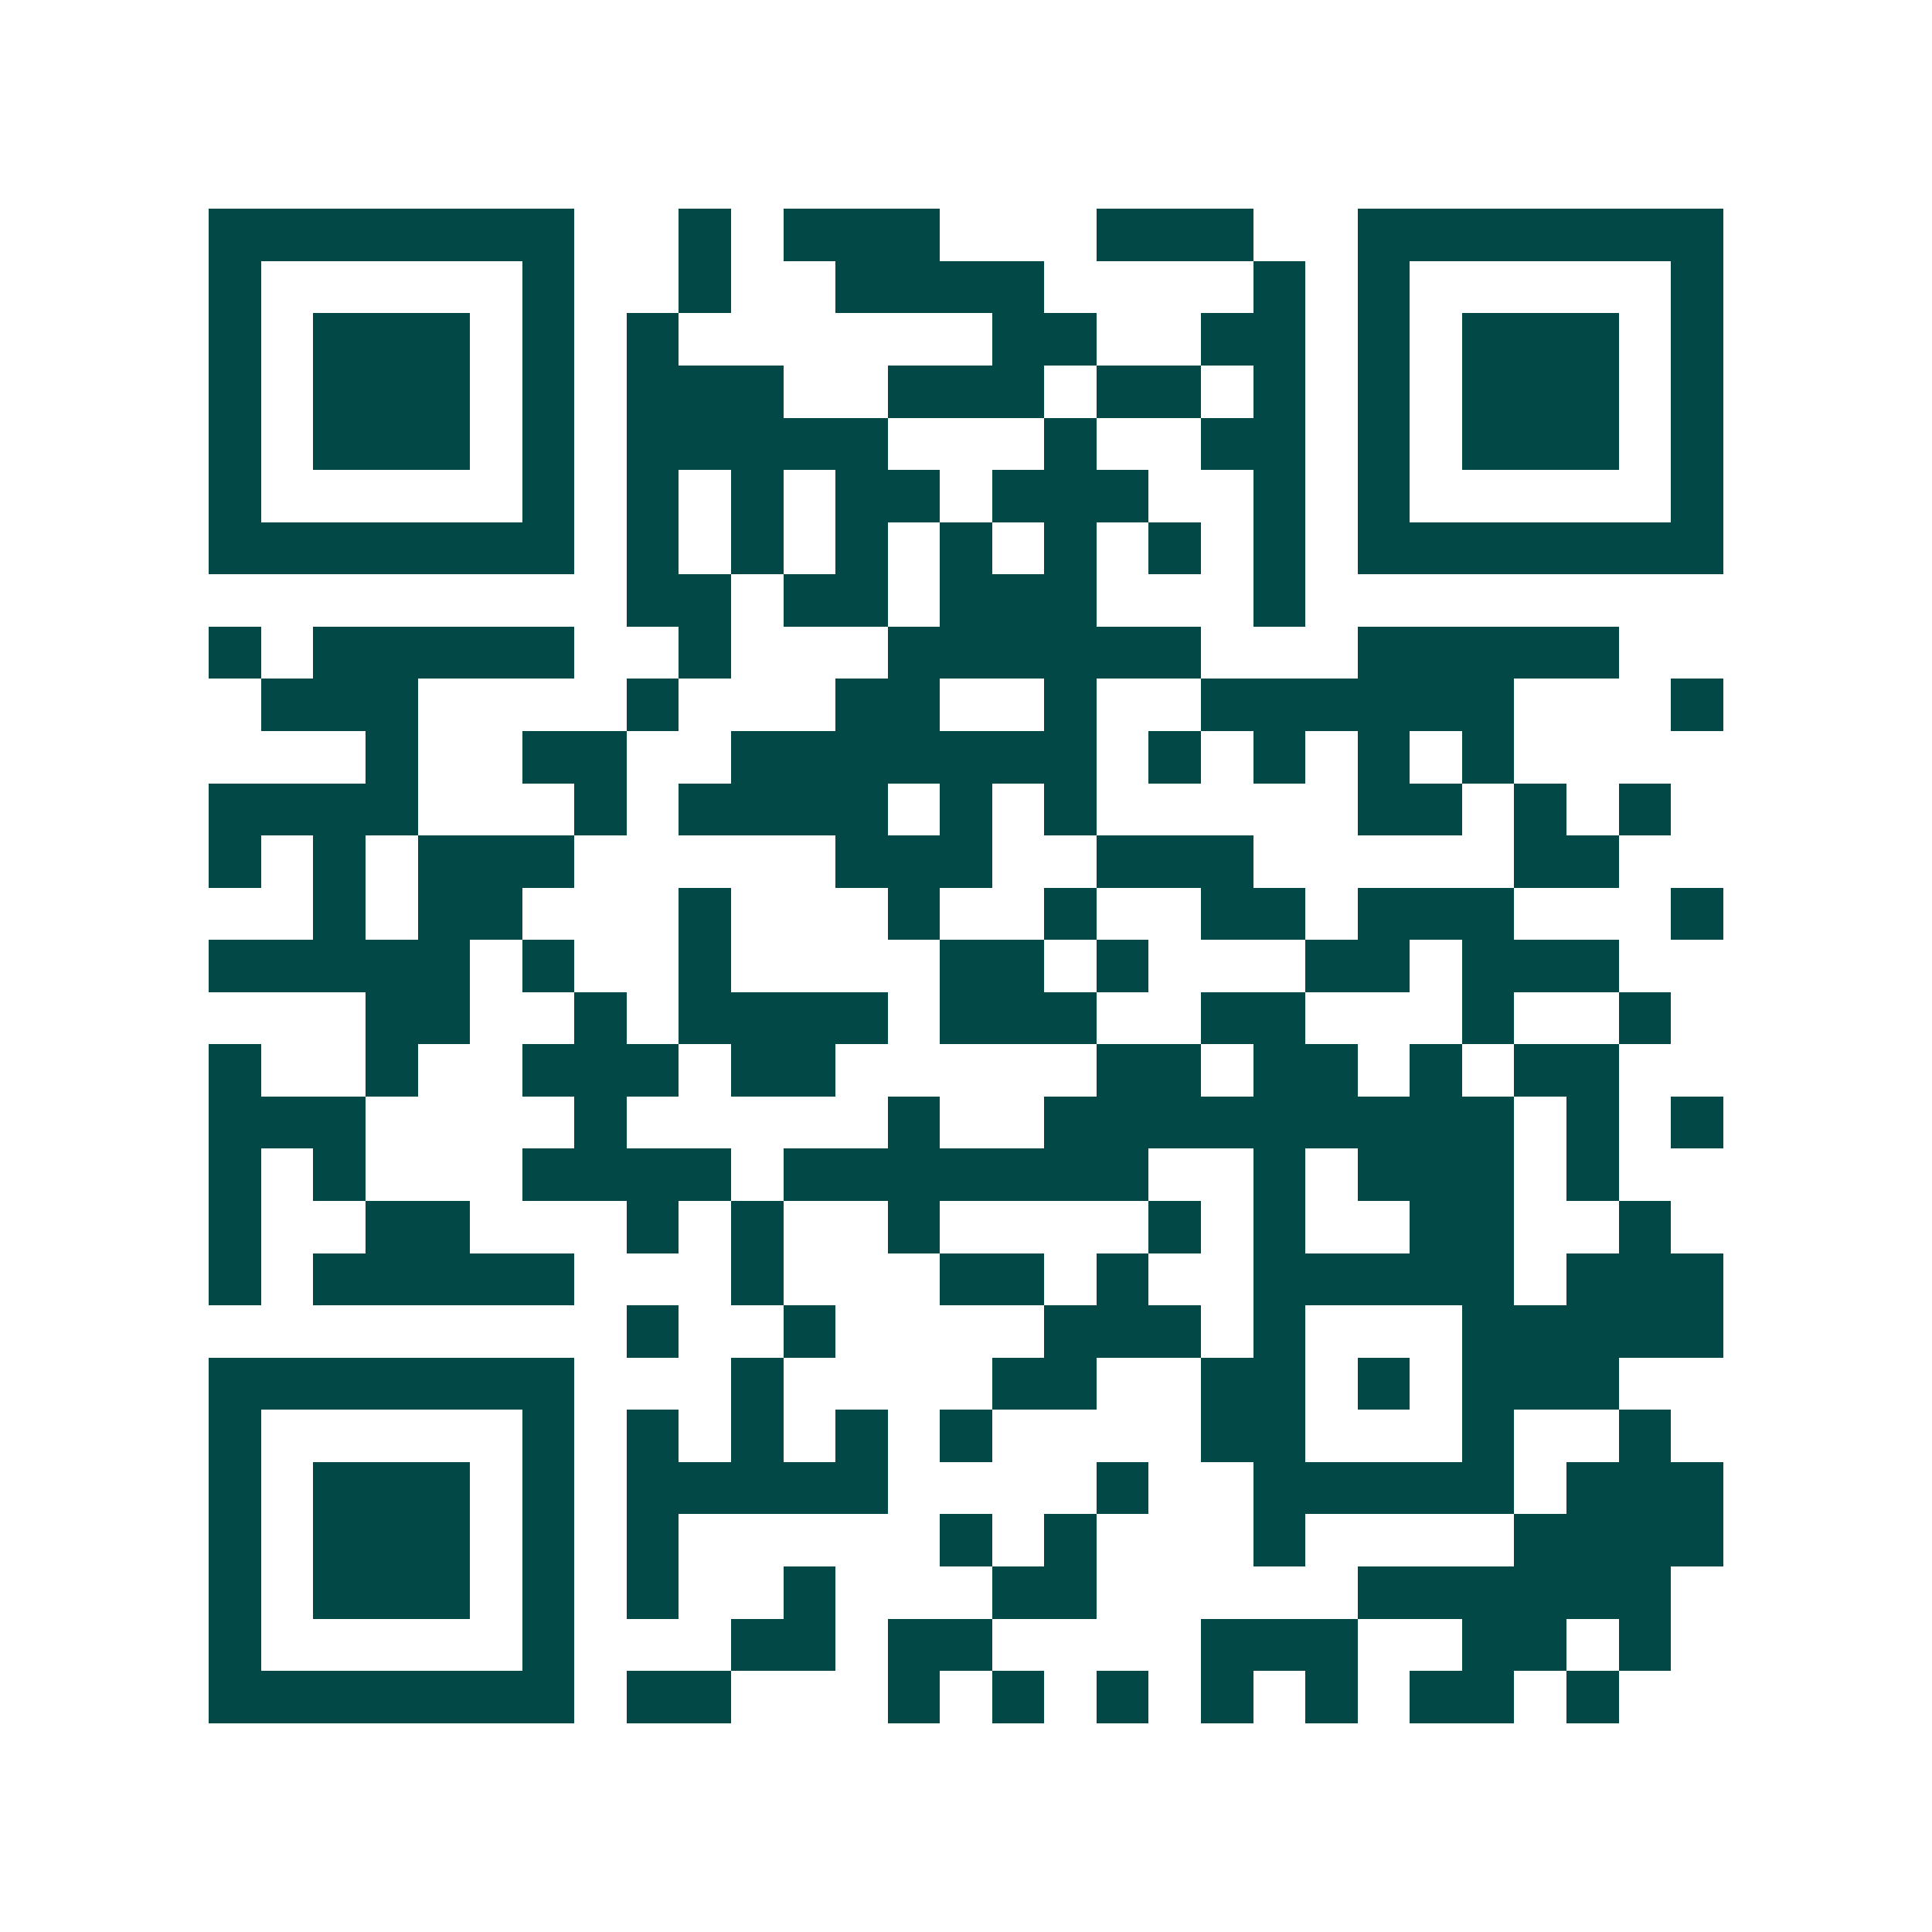 <svg xmlns="http://www.w3.org/2000/svg" width="200" height="200" viewBox="0 0 37 37" shape-rendering="crispEdges"><path fill="#ffffff" d="M0 0h37v37H0z"/><path stroke="#014847" d="M4 4.5h7m2 0h1m1 0h3m3 0h3m2 0h7M4 5.5h1m5 0h1m2 0h1m2 0h4m4 0h1m1 0h1m5 0h1M4 6.5h1m1 0h3m1 0h1m1 0h1m6 0h2m2 0h2m1 0h1m1 0h3m1 0h1M4 7.5h1m1 0h3m1 0h1m1 0h3m2 0h3m1 0h2m1 0h1m1 0h1m1 0h3m1 0h1M4 8.5h1m1 0h3m1 0h1m1 0h5m3 0h1m2 0h2m1 0h1m1 0h3m1 0h1M4 9.5h1m5 0h1m1 0h1m1 0h1m1 0h2m1 0h3m2 0h1m1 0h1m5 0h1M4 10.5h7m1 0h1m1 0h1m1 0h1m1 0h1m1 0h1m1 0h1m1 0h1m1 0h7M12 11.5h2m1 0h2m1 0h3m3 0h1M4 12.5h1m1 0h5m2 0h1m3 0h6m3 0h5M5 13.5h3m4 0h1m3 0h2m2 0h1m2 0h6m3 0h1M7 14.5h1m2 0h2m2 0h7m1 0h1m1 0h1m1 0h1m1 0h1M4 15.5h4m3 0h1m1 0h4m1 0h1m1 0h1m5 0h2m1 0h1m1 0h1M4 16.5h1m1 0h1m1 0h3m5 0h3m2 0h3m5 0h2M6 17.5h1m1 0h2m3 0h1m3 0h1m2 0h1m2 0h2m1 0h3m3 0h1M4 18.5h5m1 0h1m2 0h1m4 0h2m1 0h1m3 0h2m1 0h3M7 19.5h2m2 0h1m1 0h4m1 0h3m2 0h2m3 0h1m2 0h1M4 20.5h1m2 0h1m2 0h3m1 0h2m5 0h2m1 0h2m1 0h1m1 0h2M4 21.5h3m4 0h1m5 0h1m2 0h9m1 0h1m1 0h1M4 22.5h1m1 0h1m3 0h4m1 0h7m2 0h1m1 0h3m1 0h1M4 23.5h1m2 0h2m3 0h1m1 0h1m2 0h1m4 0h1m1 0h1m2 0h2m2 0h1M4 24.5h1m1 0h5m3 0h1m3 0h2m1 0h1m2 0h5m1 0h3M12 25.5h1m2 0h1m4 0h3m1 0h1m3 0h5M4 26.5h7m3 0h1m4 0h2m2 0h2m1 0h1m1 0h3M4 27.5h1m5 0h1m1 0h1m1 0h1m1 0h1m1 0h1m4 0h2m3 0h1m2 0h1M4 28.5h1m1 0h3m1 0h1m1 0h5m4 0h1m2 0h5m1 0h3M4 29.5h1m1 0h3m1 0h1m1 0h1m5 0h1m1 0h1m3 0h1m4 0h4M4 30.5h1m1 0h3m1 0h1m1 0h1m2 0h1m3 0h2m5 0h6M4 31.5h1m5 0h1m3 0h2m1 0h2m4 0h3m2 0h2m1 0h1M4 32.5h7m1 0h2m3 0h1m1 0h1m1 0h1m1 0h1m1 0h1m1 0h2m1 0h1"/></svg>
